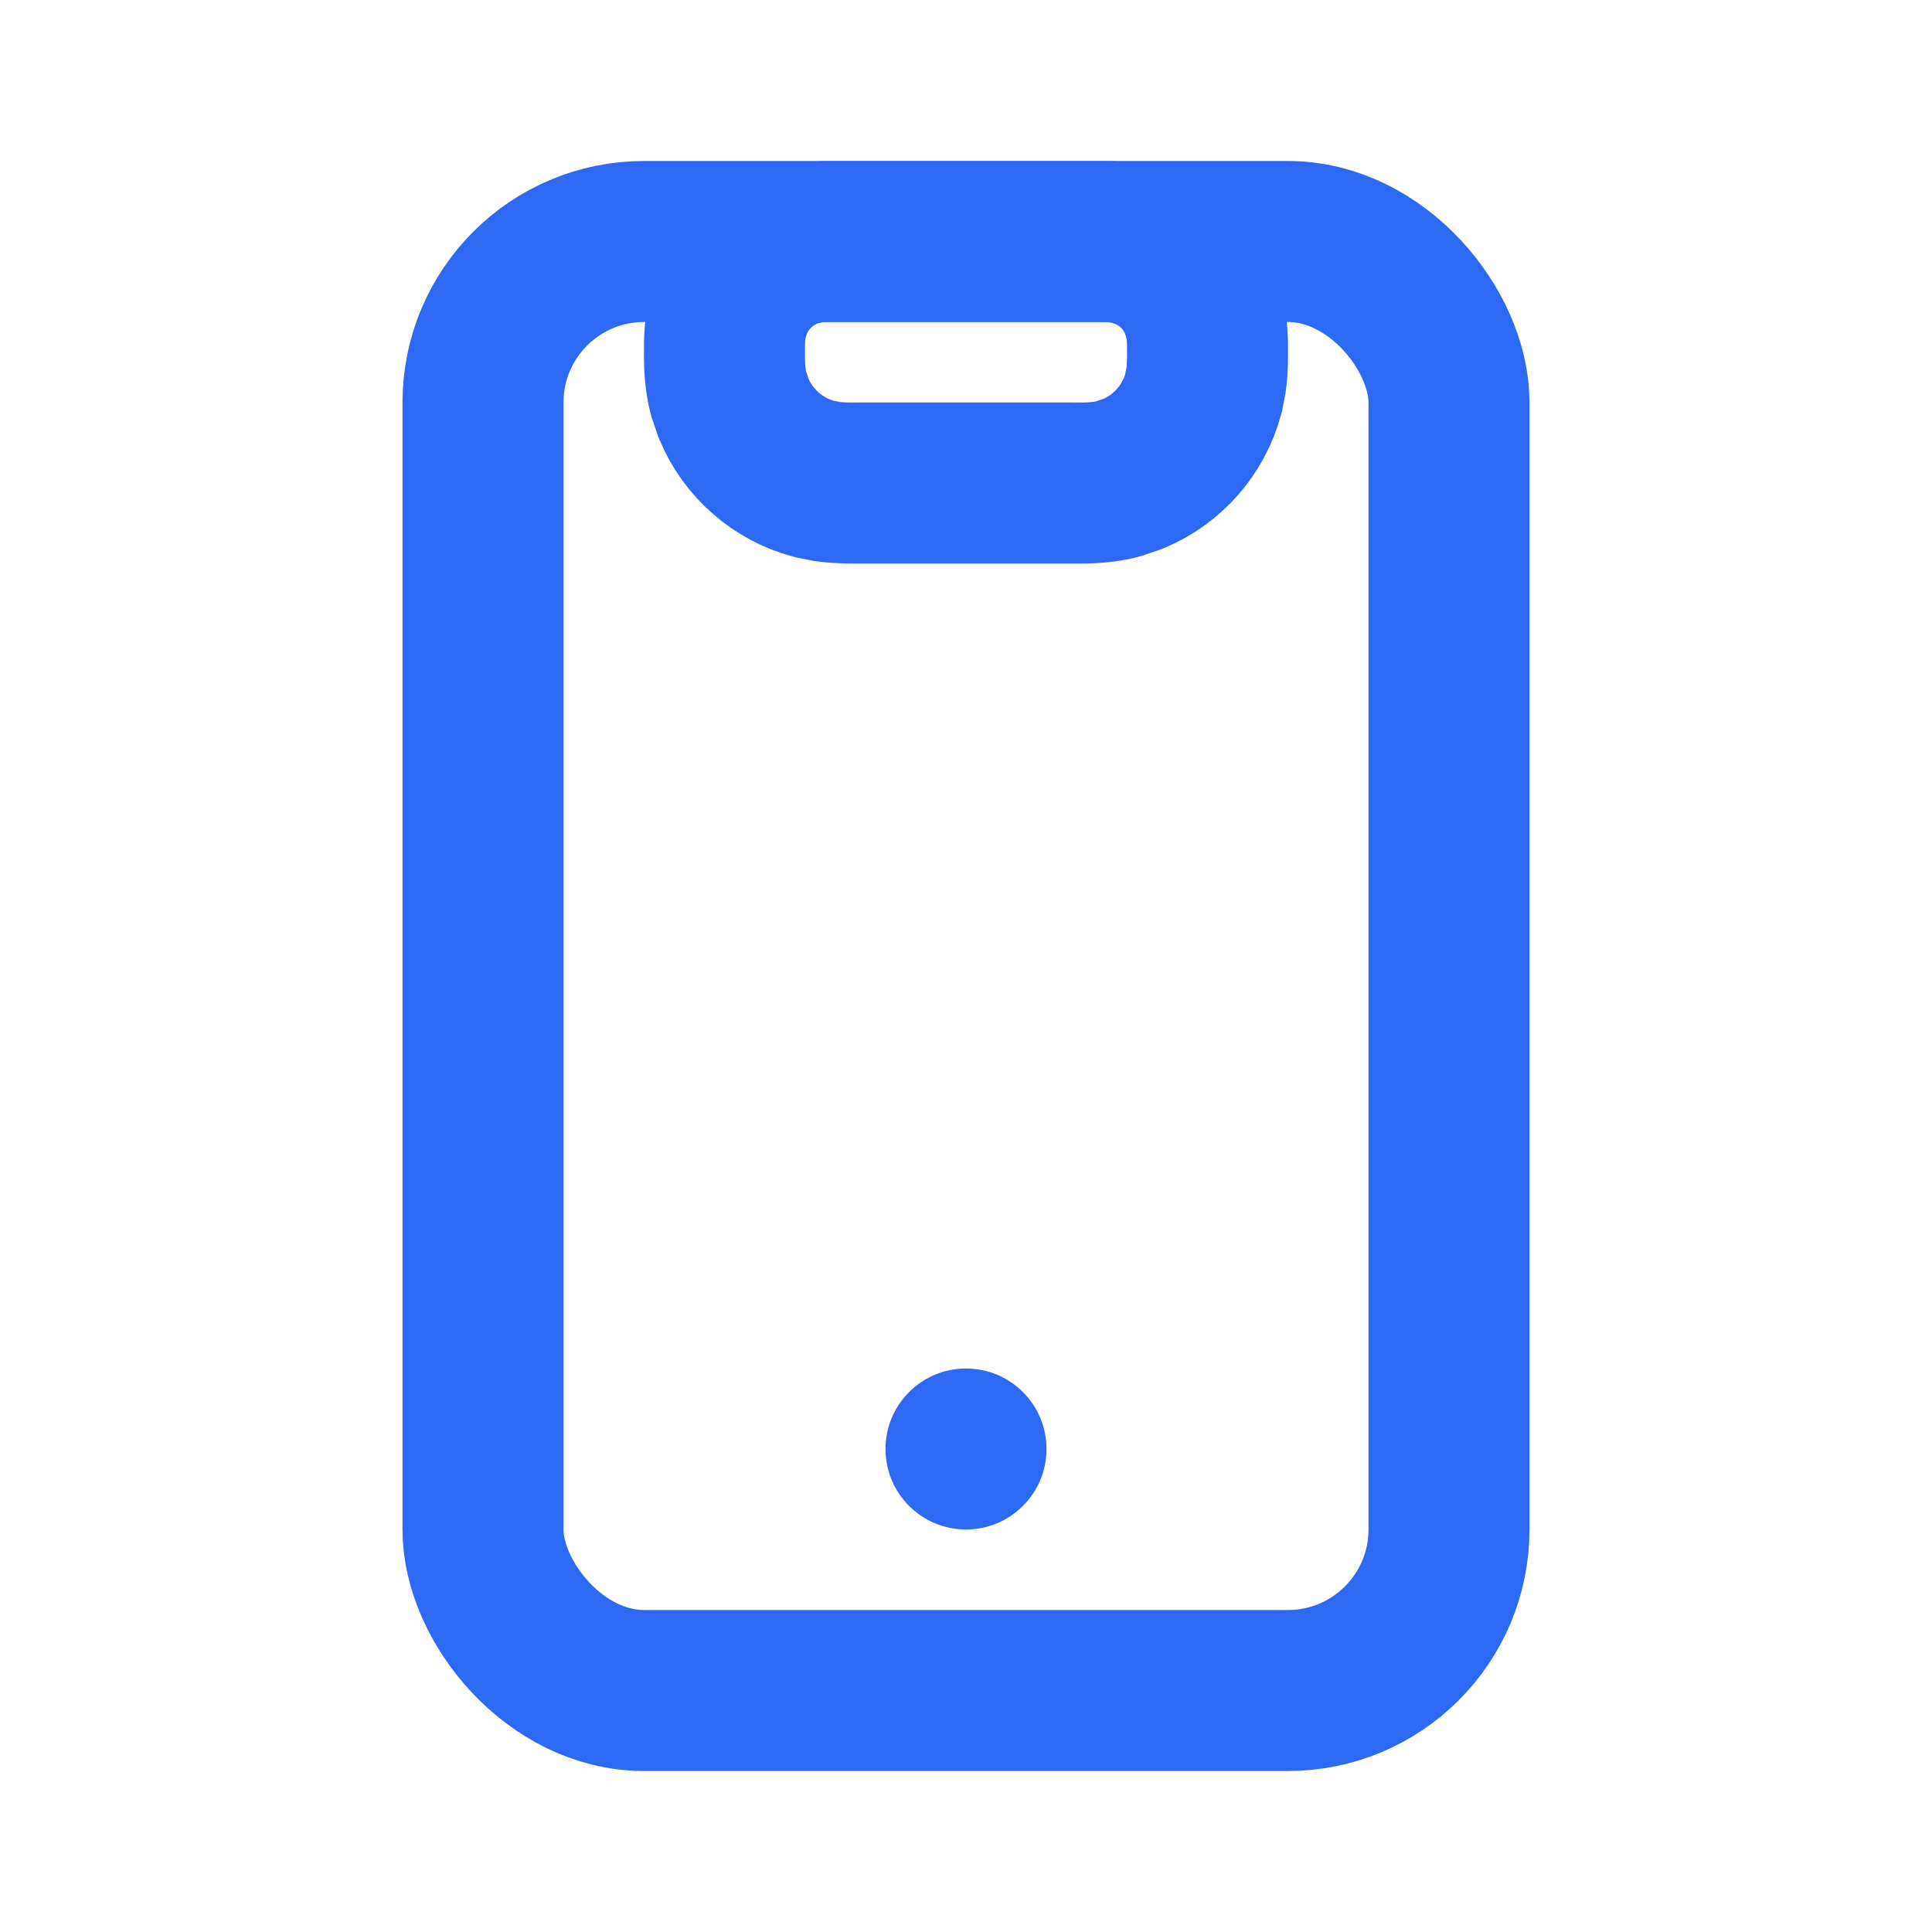 <svg width="24" height="24" viewBox="0 0 24 24" fill="none" xmlns="http://www.w3.org/2000/svg">
<path d="M13.667 3C13.679 3 13.795 2.996 13.932 3.015L14.073 3.043L14.23 3.096C14.535 3.222 14.778 3.465 14.904 3.77L14.957 3.927L14.985 4.068C15.004 4.205 15 4.321 15 4.333C15 4.401 15.005 4.554 14.982 4.721L14.949 4.889C14.828 5.341 14.503 5.707 14.077 5.885L13.889 5.949C13.666 6.009 13.424 6 13.333 6H10.667C10.599 6 10.446 6.005 10.279 5.982L10.111 5.949C9.659 5.828 9.293 5.503 9.115 5.077L9.051 4.889C8.991 4.666 9 4.424 9 4.333C9 4.317 8.992 4.116 9.043 3.927L9.096 3.77C9.243 3.414 9.549 3.144 9.927 3.043L10.068 3.015C10.205 2.996 10.321 3 10.333 3H13.667Z" stroke="rgb(46, 105, 244)" stroke-width="2"/>
<rect x="6" y="3" width="12" height="18" rx="2" stroke="rgb(46, 105, 244)" stroke-width="2"/>
<circle cx="12" cy="18" r="1" fill="rgb(46, 105, 244)"/>
</svg>
